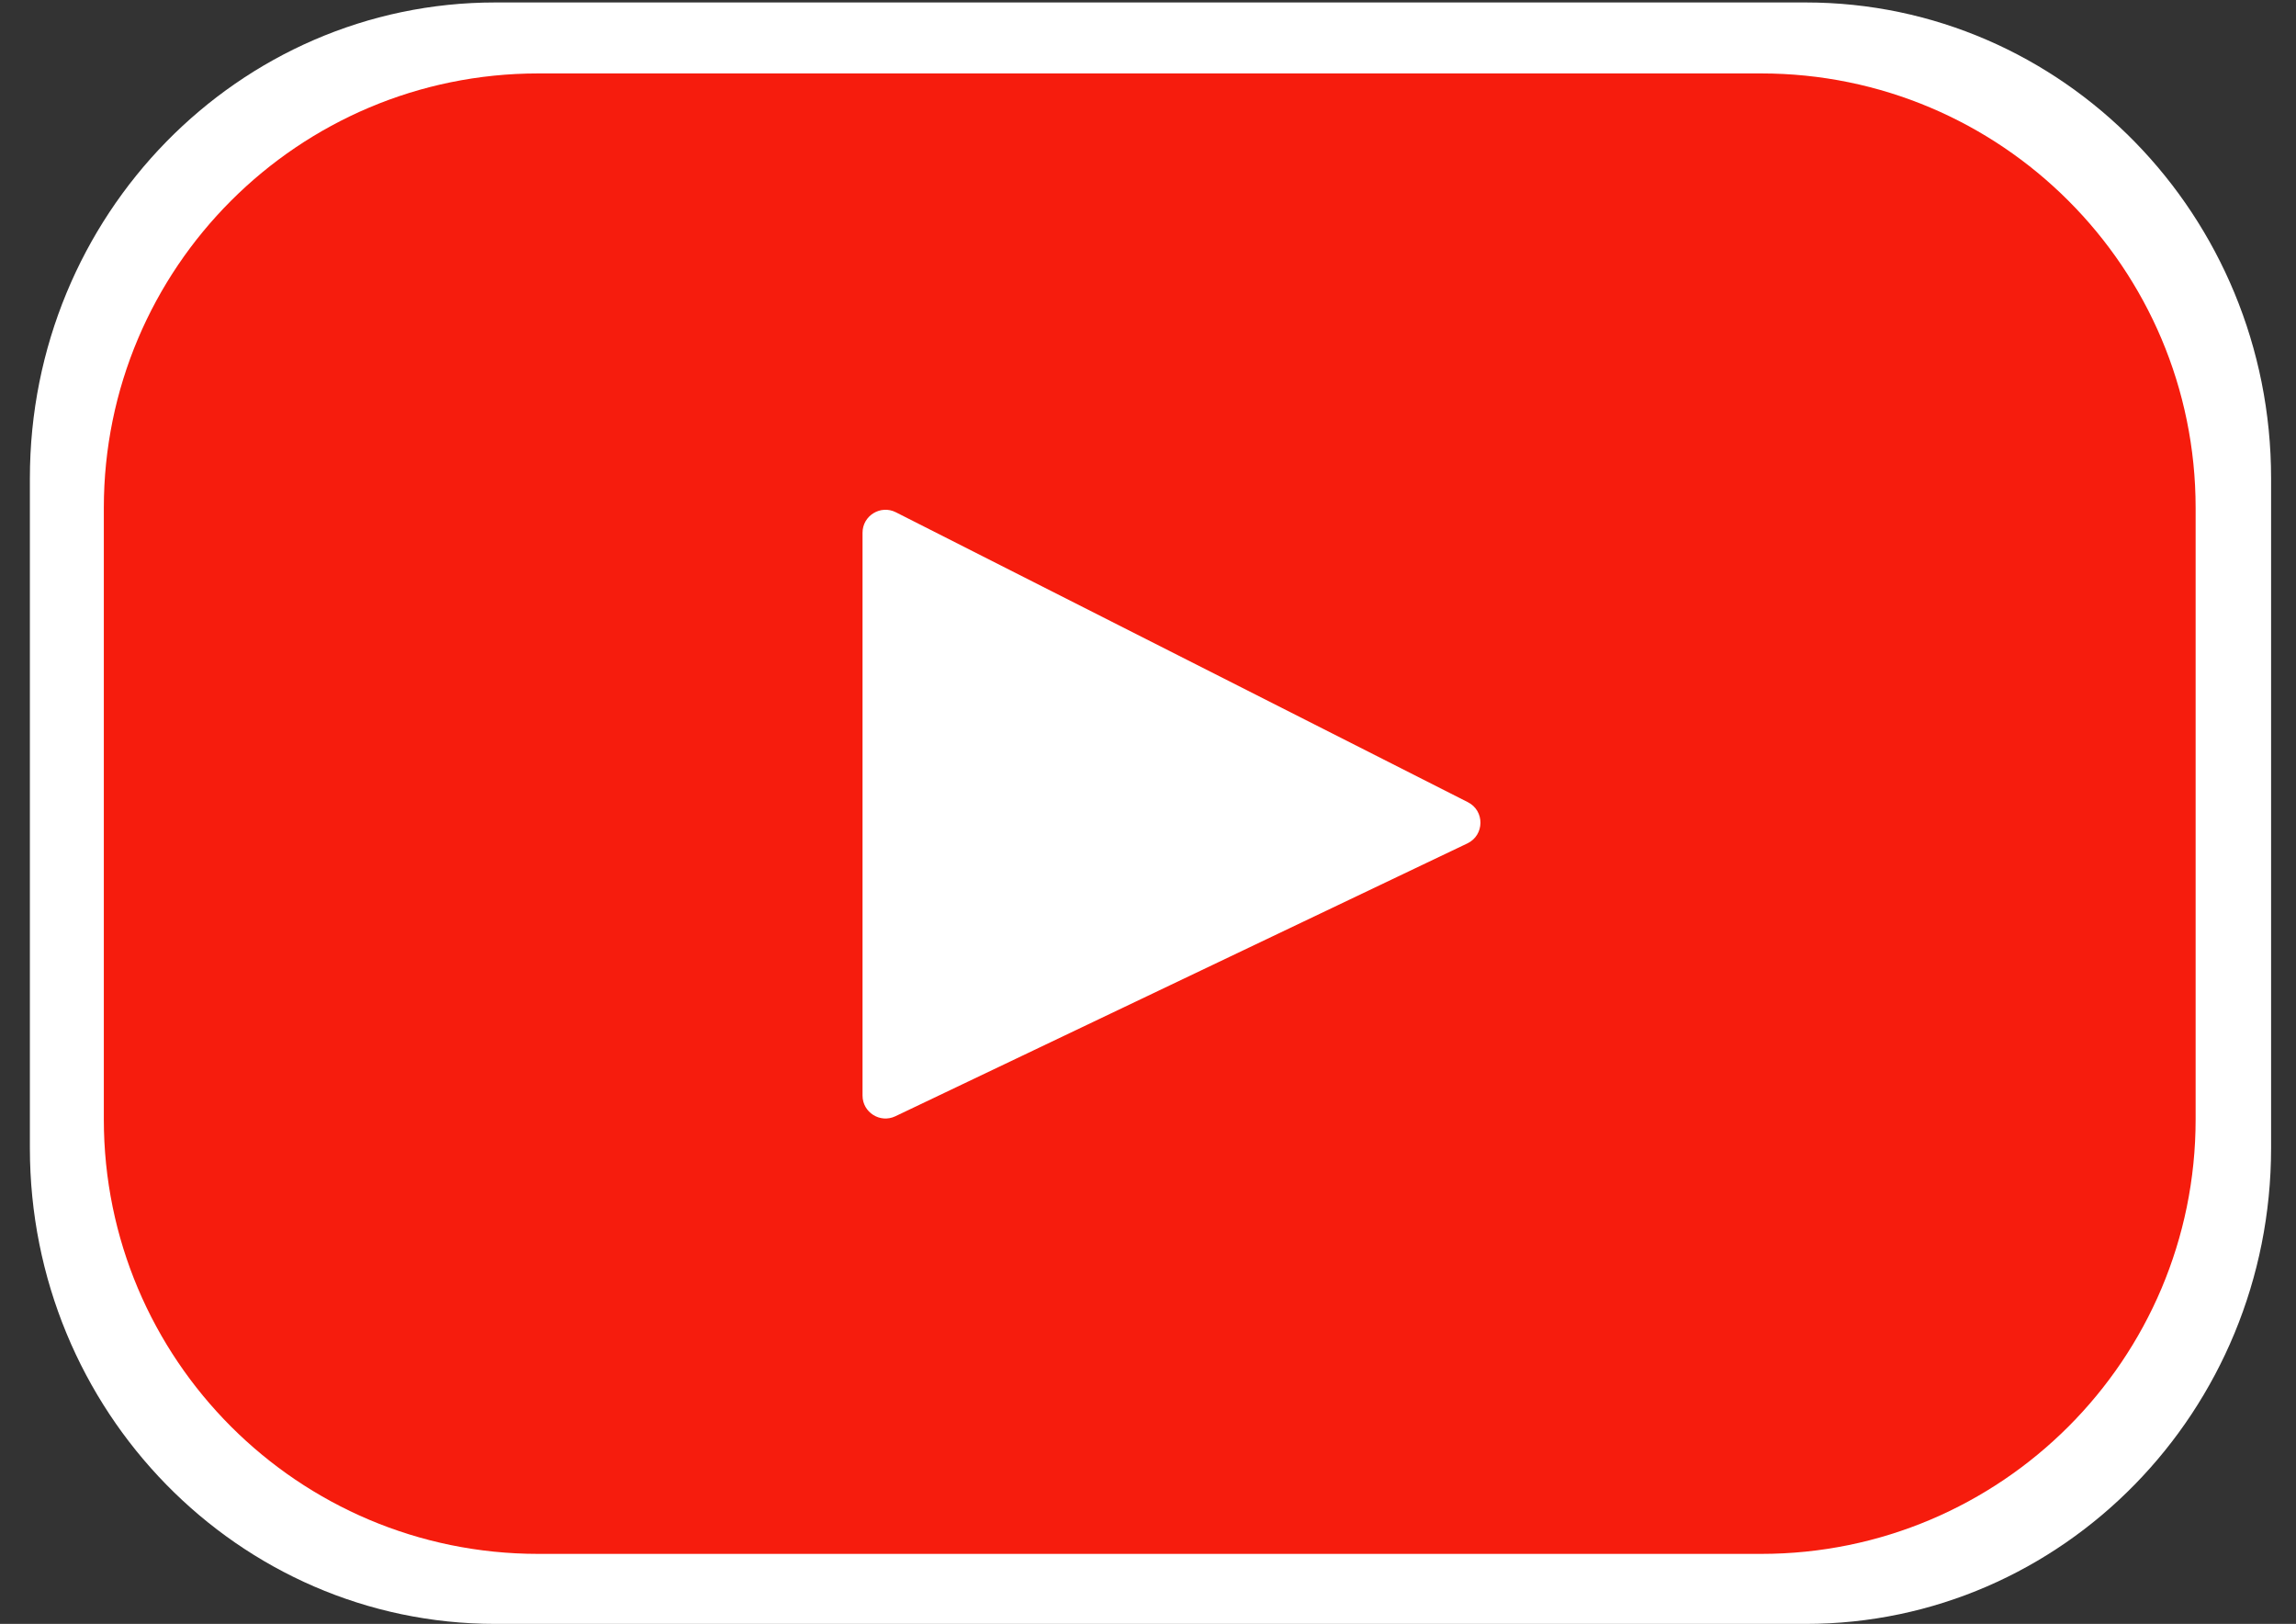 <?xml version="1.0" encoding="UTF-8" standalone="no"?>
<!-- Generator: Adobe Illustrator 19.0.0, SVG Export Plug-In . SVG Version: 6.00 Build 0)  -->

<svg
   xmlns:dc="http://purl.org/dc/elements/1.1/"
   xmlns:cc="http://creativecommons.org/ns#"
   xmlns:rdf="http://www.w3.org/1999/02/22-rdf-syntax-ns#"
   xmlns:svg="http://www.w3.org/2000/svg"
   xmlns="http://www.w3.org/2000/svg"
   xmlns:sodipodi="http://sodipodi.sourceforge.net/DTD/sodipodi-0.dtd"
   xmlns:inkscape="http://www.inkscape.org/namespaces/inkscape"
   version="1.1"
   id="Layer_1"
   x="0px"
   y="0px"
   viewBox="0 0 461.001 326"
   xml:space="preserve"
   inkscape:version="0.91 r13725"
   sodipodi:docname="youtube.svg"
   width="461.001"
   height="326"><rect x="0" y="0" width="461.001" height="326" fill="#333333" stroke="none"/><defs
     id="defs37" /><sodipodi:namedview
     pagecolor="#2dffff"
     bordercolor="#666666"
     borderopacity="1"
     objecttolerance="10"
     gridtolerance="10"
     guidetolerance="10"
     inkscape:pageopacity="0"
     inkscape:pageshadow="2"
     inkscape:window-width="1564"
     inkscape:window-height="905"
     id="namedview35"
     showgrid="false"
     showborder="true"
     inkscape:zoom="0.51192947"
     inkscape:cx="-240.81474"
     inkscape:cy="151.82241"
     inkscape:window-x="0"
     inkscape:window-y="0"
     inkscape:window-maximized="0"
     inkscape:current-layer="Layer_1" /><g
     id="g5"
     transform="translate(0,-135.001)" /><g
     id="g7"
     transform="translate(0,-135.001)" /><g
     id="g9"
     transform="translate(0,-135.001)" /><g
     id="g11"
     transform="translate(0,-135.001)" /><g
     id="g13"
     transform="translate(0,-135.001)" /><g
     id="g15"
     transform="translate(0,-135.001)" /><g
     id="g17"
     transform="translate(0,-135.001)" /><g
     id="g19"
     transform="translate(0,-135.001)" /><g
     id="g21"
     transform="translate(0,-135.001)" /><g
     id="g23"
     transform="translate(0,-135.001)" /><g
     id="g25"
     transform="translate(0,-135.001)" /><g
     id="g27"
     transform="translate(0,-135.001)" /><g
     id="g29"
     transform="translate(0,-135.001)" /><g
     id="g31"
     transform="translate(0,-135.001)" /><g
     id="g33"
     transform="translate(0,-135.001)" /><rect
     style="opacity:0;fill:#ffffff;fill-opacity:1;fill-rule:evenodd;stroke:#212121;stroke-width:40;stroke-miterlimit:4;stroke-dasharray:none;stroke-opacity:1"
     id="rect8116"
     width="595.785"
     height="251.988"
     x="-361.378"
     y="-228.764" /><rect
     style="opacity:0;fill:#ffffff;fill-opacity:1;fill-rule:evenodd;stroke:#212121;stroke-width:40;stroke-miterlimit:4;stroke-dasharray:none;stroke-opacity:1"
     id="rect8122"
     width="25.394"
     height="25.394"
     x="-472.721"
     y="34.944" /><g
     id="g8158"
     transform="translate(-0.64,-32.851)"><path
       sodipodi:nodetypes="sssssssss"
       inkscape:connector-curvature="0"
       id="path3-8"
       d="m 363.181,33.344 -263.082,0 c -51.616,0 -93.459,42.773 -93.459,95.536 l 0,134.435 c 0,52.763 41.843,95.536 93.459,95.536 l 263.082,0 c 51.616,0 93.459,-42.773 93.459,-95.536 l 0,-134.435 c 0,-52.763 -41.843,-95.536 -93.459,-95.536 z"
       style="fill:#ffffff" /><path
       inkscape:connector-curvature="0"
       id="path3"
       d="m 354.259,47.592 -245.543,0 c -48.175,0 -87.229,39.054 -87.229,87.229 l 0,122.745 c 0,48.175 39.054,87.229 87.229,87.229 l 245.543,0 c 48.175,0 87.229,-39.054 87.229,-87.229 l 0,-122.745 c 0,-48.175 -39.054,-87.229 -87.229,-87.229 z M 295.267,202.165 180.418,256.941 c -3.06,1.46 -6.595,-0.772 -6.595,-4.162 l 0,-112.975 c 0,-3.438 3.628,-5.667 6.694,-4.113 l 114.848,58.199 c 3.415,1.73 3.355,6.627 -0.099,8.274 z"
       style="fill:#f61c0d" /><path
       inkscape:connector-curvature="0"
       id="path8144"
       d="m 175.35,254.222 c -0.716,-0.716 -1.302,-27.115 -1.302,-58.663 0,-48.487 0.441,-57.53 2.852,-58.455 3.411,-1.309 120.152,57.908 120.187,60.965 0.025,2.141 -113.633,57.456 -118.056,57.456 -1.308,0 -2.965,-0.586 -3.681,-1.302 z"
       style="opacity:0;fill:#ffffff;fill-opacity:1;fill-rule:evenodd;stroke:#212121;stroke-width:78.136;stroke-miterlimit:4;stroke-dasharray:none;stroke-opacity:1" /><path
       inkscape:connector-curvature="0"
       id="path8146"
       d="m 175.35,254.222 c -0.716,-0.716 -1.302,-27.115 -1.302,-58.663 0,-48.487 0.441,-57.53 2.852,-58.455 3.411,-1.309 120.152,57.908 120.187,60.965 0.025,2.141 -113.633,57.456 -118.056,57.456 -1.308,0 -2.965,-0.586 -3.681,-1.302 z"
       style="opacity:0;fill:#ffffff;fill-opacity:1;fill-rule:evenodd;stroke:#212121;stroke-width:78.136;stroke-miterlimit:4;stroke-dasharray:none;stroke-opacity:1" /></g></svg>